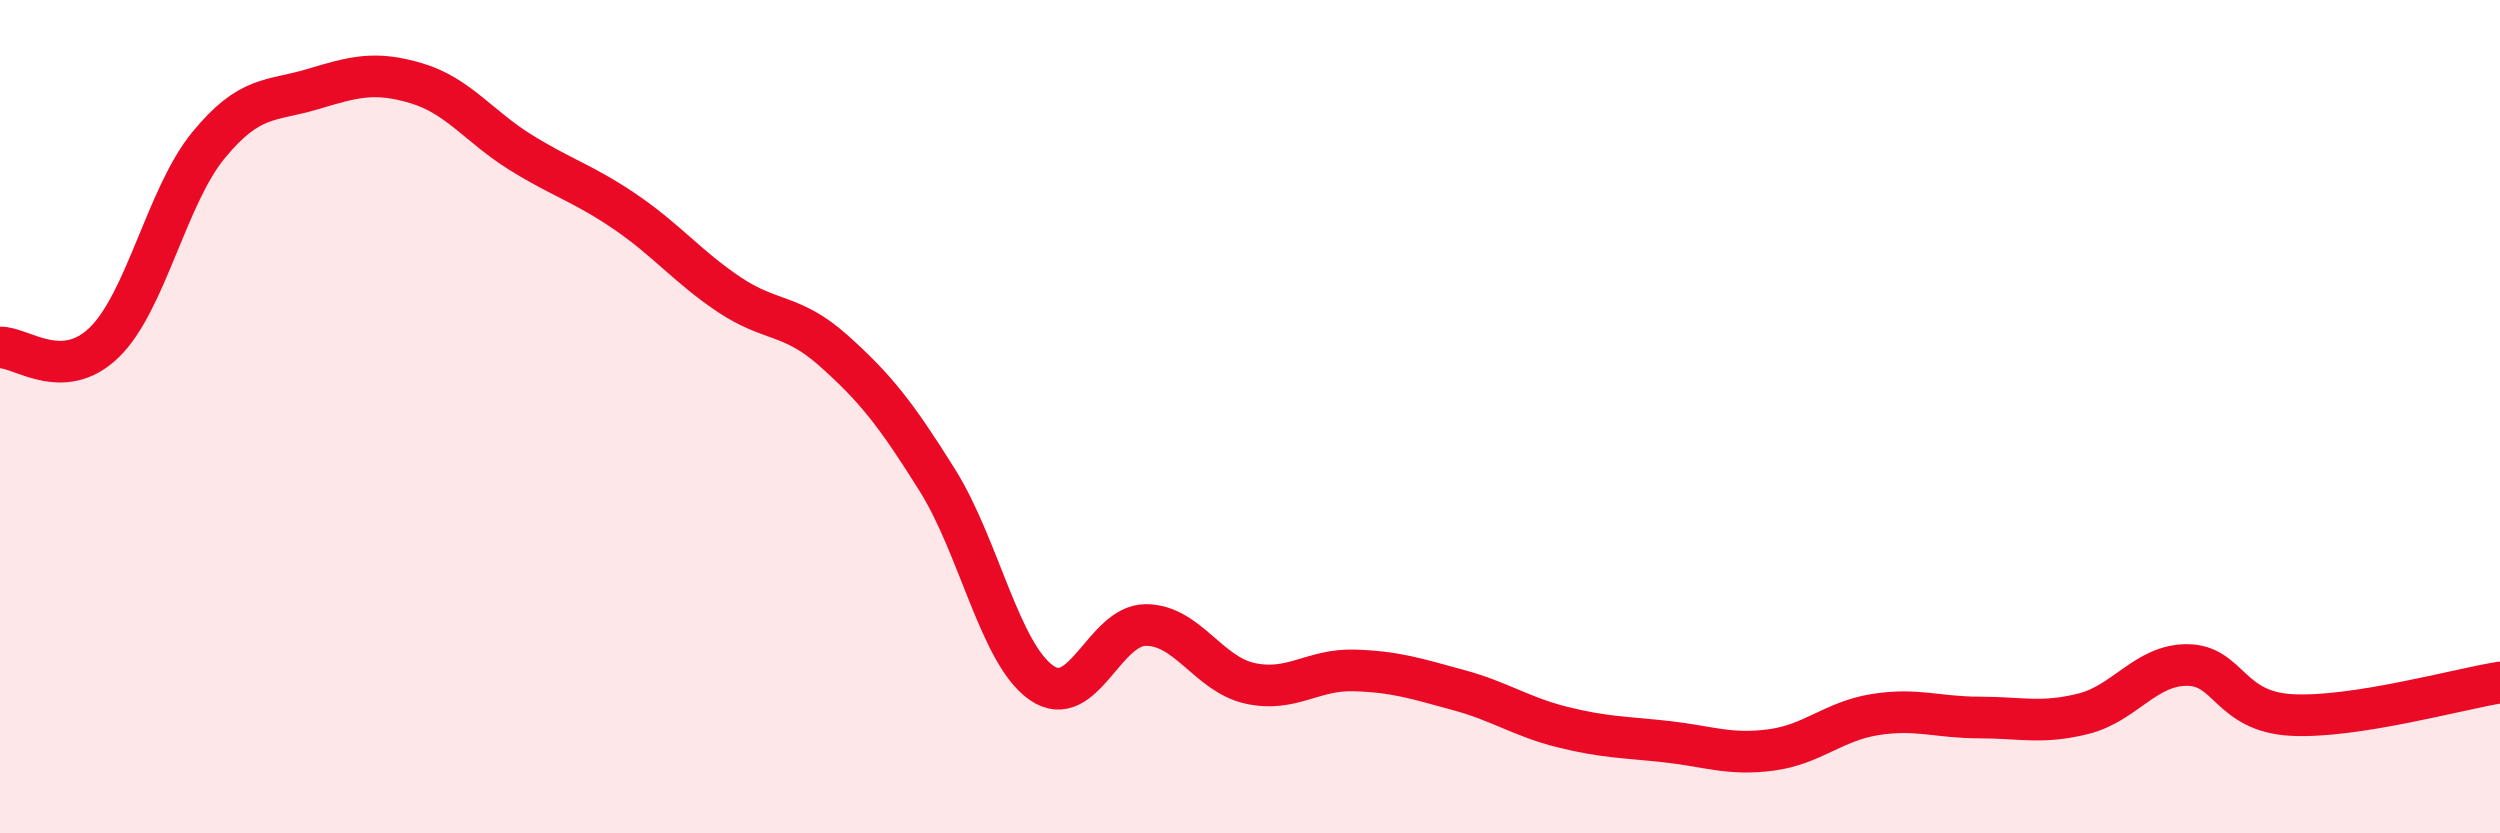 
    <svg width="60" height="20" viewBox="0 0 60 20" xmlns="http://www.w3.org/2000/svg">
      <path
        d="M 0,8.34 C 0.5,8.32 1.5,9.19 2.5,8.22 C 3.5,7.25 4,4.71 5,3.49 C 6,2.27 6.5,2.44 7.5,2.14 C 8.5,1.84 9,1.7 10,2 C 11,2.3 11.5,3.04 12.5,3.66 C 13.5,4.28 14,4.4 15,5.08 C 16,5.76 16.5,6.4 17.5,7.07 C 18.5,7.74 19,7.52 20,8.41 C 21,9.3 21.5,9.93 22.5,11.53 C 23.5,13.13 24,15.7 25,16.39 C 26,17.08 26.5,15 27.5,15 C 28.5,15 29,16.18 30,16.4 C 31,16.62 31.5,16.06 32.5,16.09 C 33.5,16.12 34,16.29 35,16.56 C 36,16.83 36.5,17.2 37.5,17.45 C 38.5,17.7 39,17.69 40,17.8 C 41,17.91 41.5,18.13 42.5,18 C 43.5,17.87 44,17.31 45,17.15 C 46,16.99 46.5,17.22 47.5,17.22 C 48.5,17.22 49,17.38 50,17.13 C 51,16.88 51.5,15.95 52.5,15.96 C 53.5,15.97 53.5,17.08 55,17.16 C 56.5,17.24 59,16.54 60,16.38L60 20L0 20Z"
        fill="#EB0A25"
        opacity="0.1"
        stroke-linecap="round"
        stroke-linejoin="round"
      />
      <path
        d="M 0,8.34 C 0.5,8.32 1.5,9.19 2.5,8.22 C 3.5,7.25 4,4.71 5,3.49 C 6,2.27 6.5,2.44 7.5,2.14 C 8.5,1.84 9,1.7 10,2 C 11,2.3 11.5,3.04 12.5,3.66 C 13.5,4.28 14,4.4 15,5.08 C 16,5.76 16.5,6.4 17.5,7.07 C 18.5,7.74 19,7.52 20,8.41 C 21,9.3 21.5,9.93 22.5,11.53 C 23.5,13.13 24,15.7 25,16.39 C 26,17.08 26.5,15 27.5,15 C 28.5,15 29,16.18 30,16.4 C 31,16.62 31.5,16.06 32.5,16.09 C 33.5,16.12 34,16.29 35,16.56 C 36,16.83 36.5,17.2 37.5,17.45 C 38.5,17.7 39,17.69 40,17.8 C 41,17.91 41.5,18.13 42.5,18 C 43.5,17.87 44,17.31 45,17.15 C 46,16.99 46.5,17.22 47.5,17.22 C 48.5,17.22 49,17.38 50,17.13 C 51,16.88 51.5,15.95 52.5,15.96 C 53.5,15.97 53.5,17.08 55,17.16 C 56.5,17.24 59,16.54 60,16.38"
        stroke="#EB0A25"
        stroke-width="1"
        fill="none"
        stroke-linecap="round"
        stroke-linejoin="round"
      />
    </svg>
  